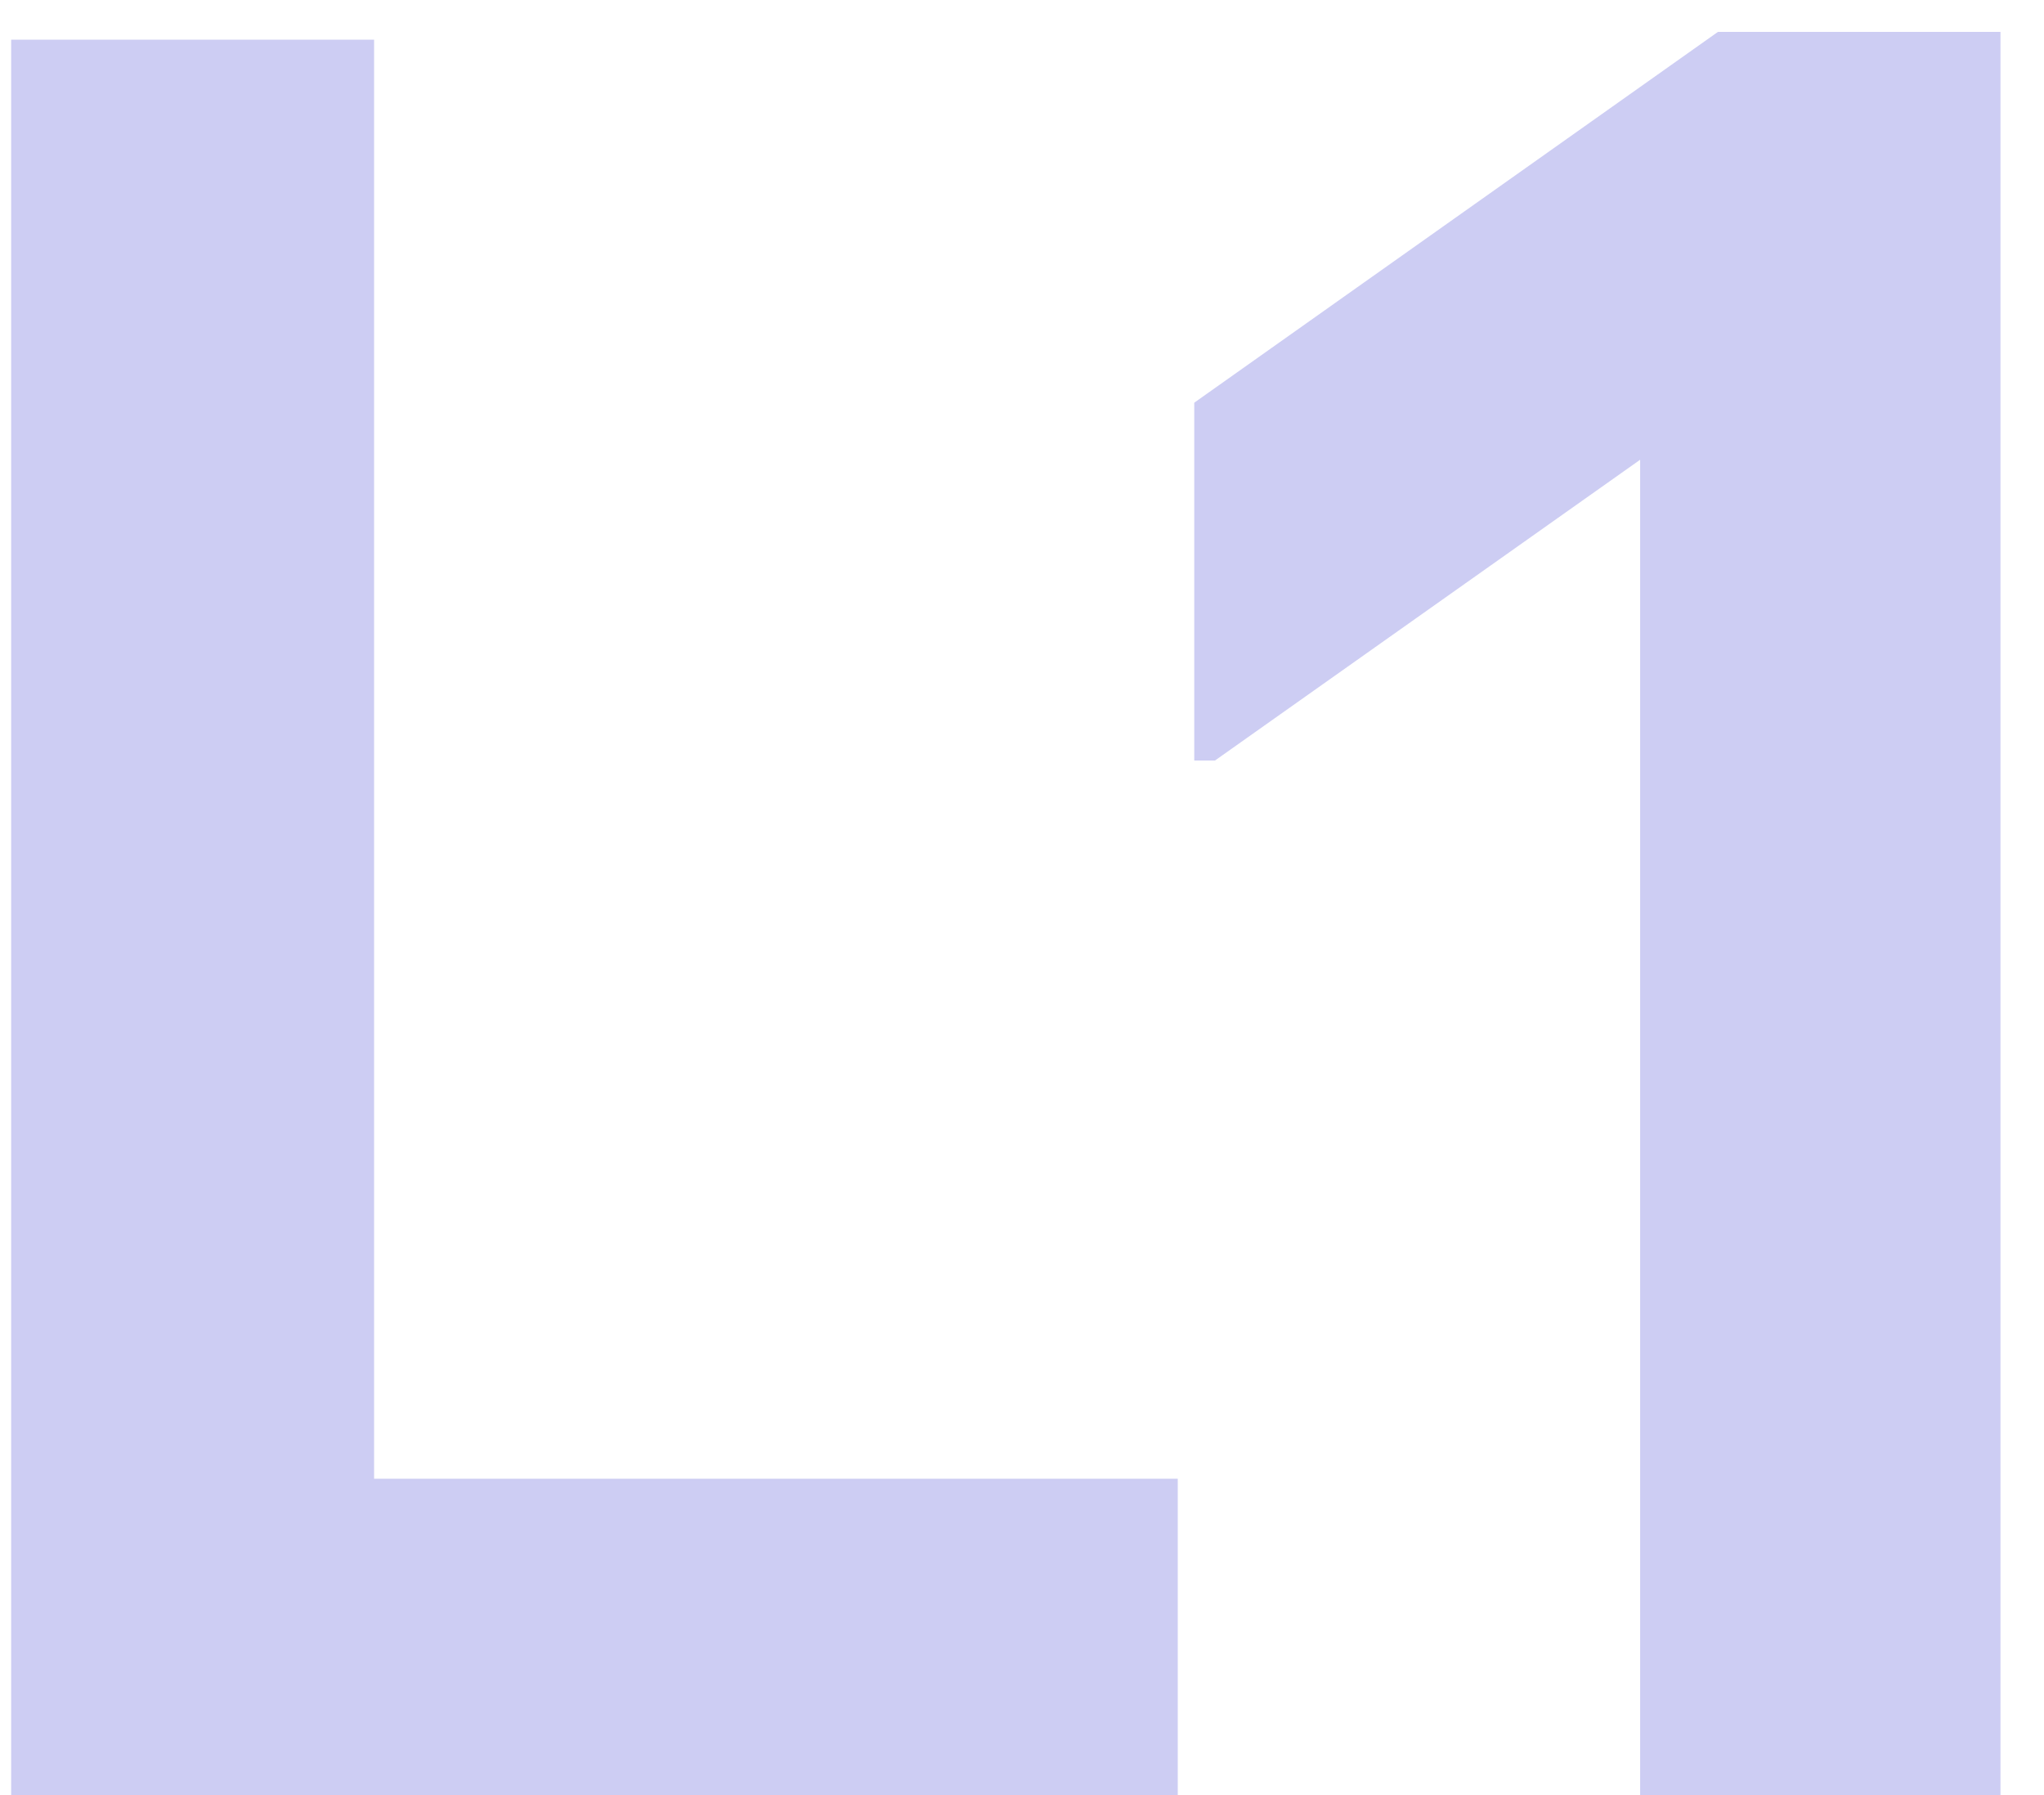 <svg width="41" height="36" viewBox="0 0 41 36" fill="none" xmlns="http://www.w3.org/2000/svg">
<path d="M0.224 36V0.796H7.504V29.656H23.624V36H0.224ZM32.899 36V9.22L24.371 15.252H23.955V8.076L34.459 0.64H40.127V36H32.899Z" fill="#CDCDF3"/>
</svg>

